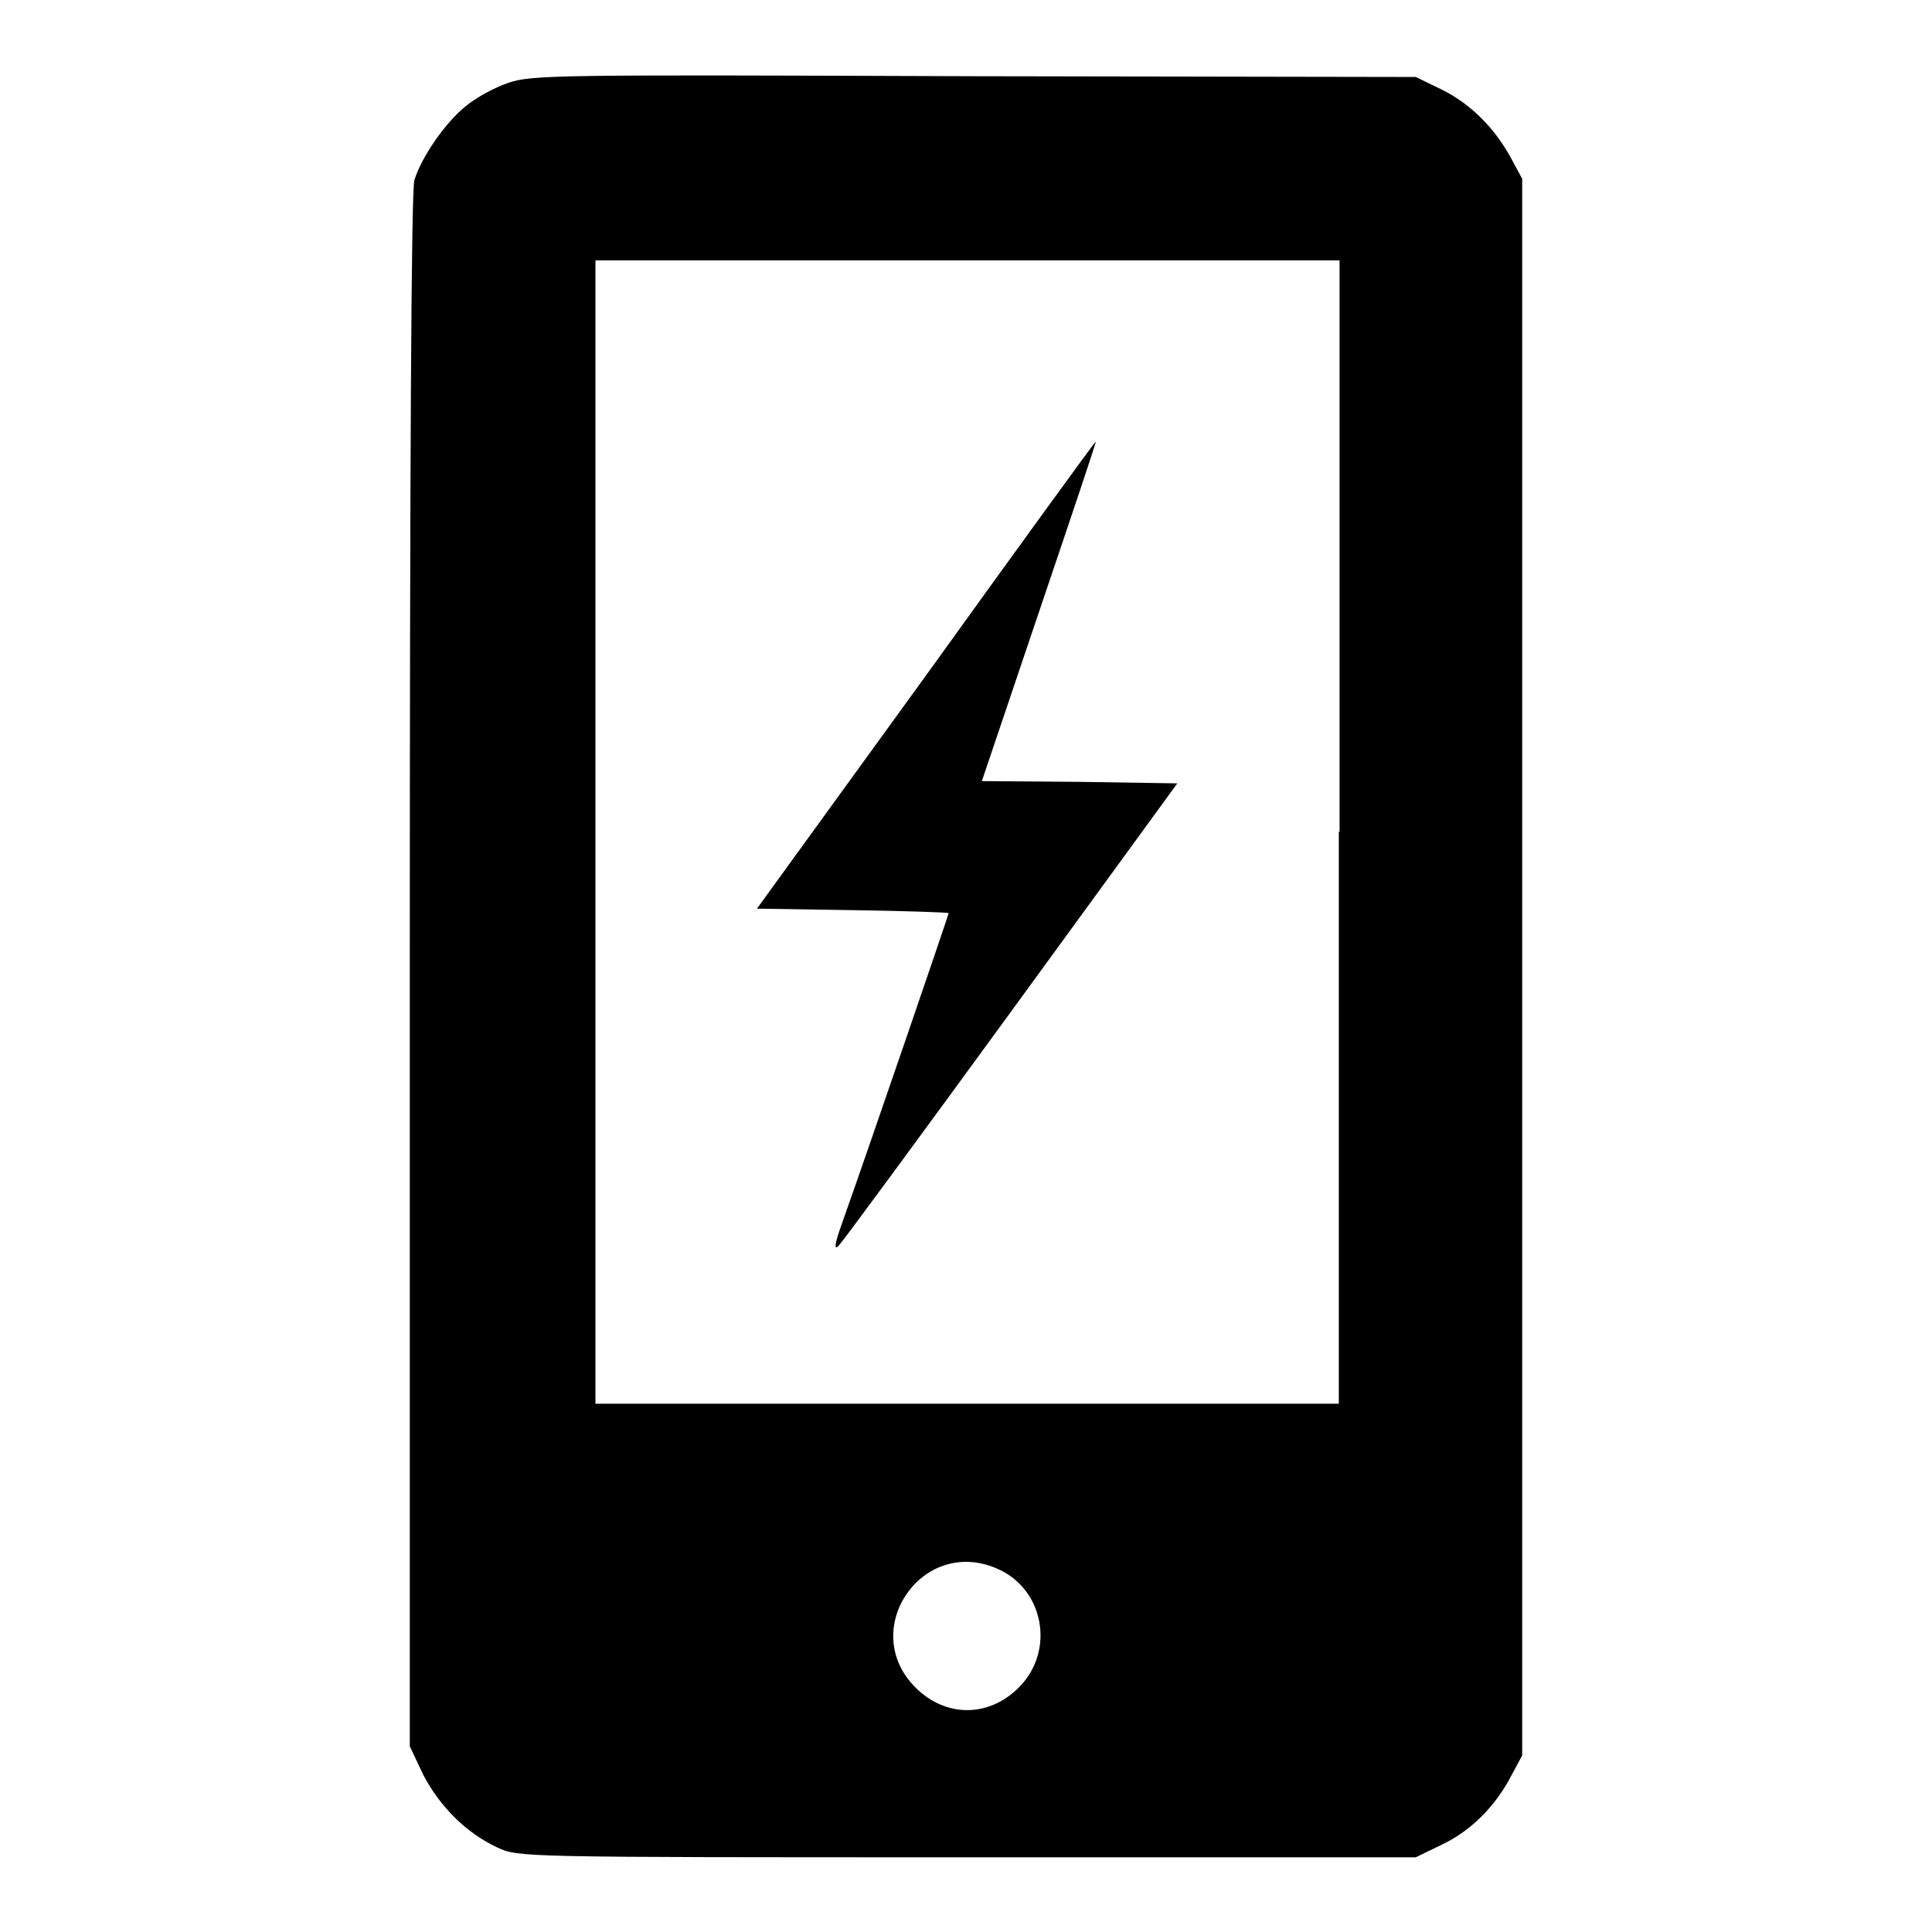 <?xml version="1.0" encoding="utf-8"?>
<!-- Svg Vector Icons : http://www.onlinewebfonts.com/icon -->
<!DOCTYPE svg PUBLIC "-//W3C//DTD SVG 1.1//EN" "http://www.w3.org/Graphics/SVG/1.1/DTD/svg11.dtd">
<svg version="1.1" xmlns="http://www.w3.org/2000/svg" xmlns:xlink="http://www.w3.org/1999/xlink" x="0px" y="0px" viewBox="0 0 256 256" enable-background="new 0 0 256 256" xml:space="preserve">
<g><g><g><path fill="#000000" d="M67.3,11c-1.8,0.6-4.3,2-5.5,3c-2.8,2.2-6,6.9-6.9,9.9c-0.4,1.5-0.6,36.9-0.6,104.9v102.6l1.8,3.8c2.2,4.2,5.7,7.7,9.8,9.6c2.8,1.3,2.8,1.3,62.3,1.3h59.4l3.5-1.7c3.8-1.8,7.1-5.1,9.2-9.2l1.4-2.6V128.1V23.7l-1.4-2.6c-2.2-4.1-5.4-7.3-9.2-9.2l-3.5-1.7l-58.5-0.1C73.7,9.9,70.4,9.9,67.3,11z M177.4,110.2V186h-49.3H78.9v-75.7V34.5h49.3h49.3V110.2z M132,207.8c6.3,2.6,7.9,10.9,3,15.8c-4,4-9.7,4-13.7,0C113.7,216,122.1,203.6,132,207.8z"/><path fill="#000000" d="M122.7,89.5l-22.4,30.9l12.7,0.2c7,0.1,12.7,0.3,12.7,0.4c0,0.2-10.4,30.6-14.2,41.3c-0.9,2.5-1,3.4-0.4,2.8c0.5-0.5,10.8-14.5,22.9-31.1l22-30.2l-12.9-0.2l-13-0.1l7.6-22.5c4.2-12.4,7.6-22.5,7.5-22.5C145.1,58.5,135,72.4,122.7,89.5z"/></g></g></g>
</svg>